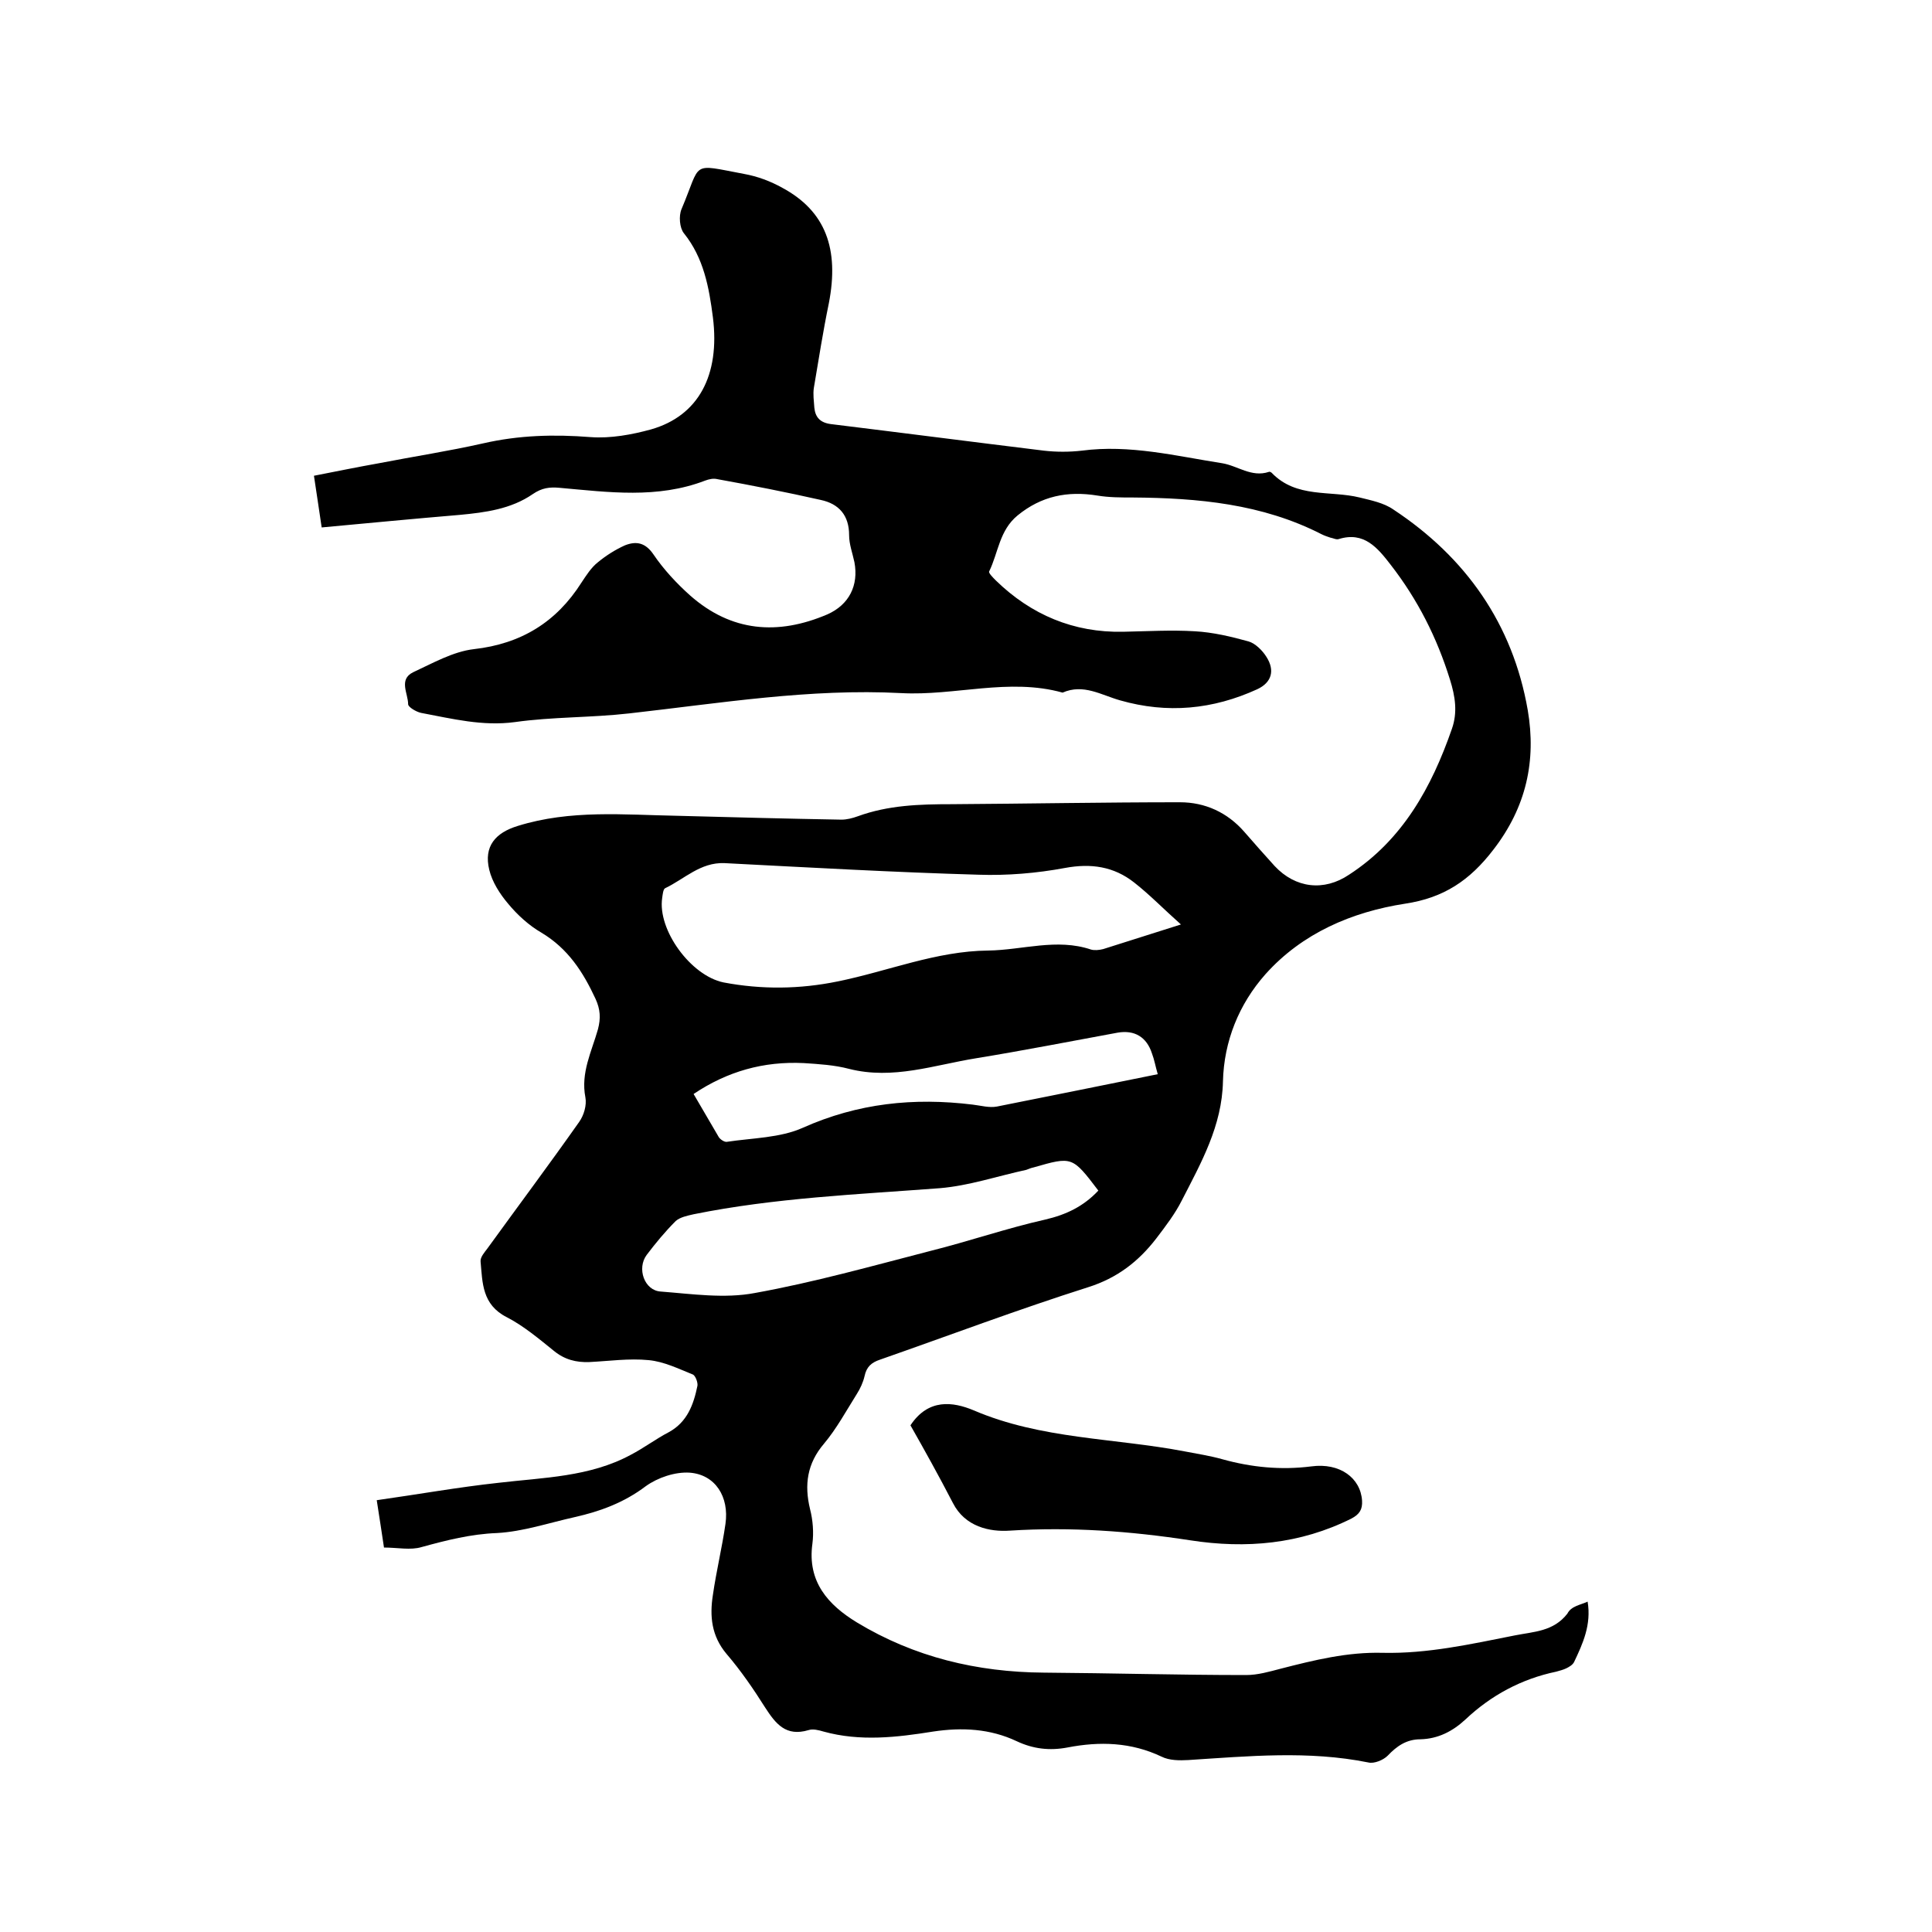<svg enable-background="new 0 0 400 400" viewBox="0 0 400 400" xmlns="http://www.w3.org/2000/svg"><path d="m328.7 331.6c.8 4.8-1 8.7-2.8 12.5-.3.6-1 1-1.6 1.3s-1.4.5-2.1.7c-7.2 1.5-13.5 4.9-18.8 9.9-2.7 2.5-5.7 4-9.3 4.1-2.9 0-4.9 1.4-6.8 3.4-.9.9-2.8 1.7-4 1.4-12.4-2.5-24.8-1.3-37.3-.5-1.8.1-3.9.1-5.5-.7-6.3-3-12.8-3.2-19.5-1.9-3.7.7-7.1.3-10.5-1.3-5.5-2.6-11.3-2.9-17.3-2-7.5 1.2-15.1 2.1-22.7 0-1-.3-2.2-.6-3.1-.3-4.7 1.4-6.8-1.3-9-4.7-2.4-3.8-5-7.6-8-11.1-3.1-3.7-3.5-7.8-2.8-12.2.7-4.9 1.9-9.8 2.6-14.7.8-5.6-2.1-10.2-7.4-10.6-3-.2-6.6 1-9.1 2.8-4.5 3.4-9.4 5.2-14.7 6.4-5.4 1.2-10.7 3-16.1 3.3-5.4.2-10.5 1.5-15.6 2.9-2.3.7-5 .1-7.8.1-.5-3.2-.9-6.1-1.5-9.8 8.5-1.2 16.9-2.7 25.2-3.6 9.3-1.1 18.9-1.2 27.4-5.8 2.7-1.4 5.2-3.3 7.9-4.7 3.8-2.1 5.1-5.7 5.9-9.6.1-.7-.4-2-.9-2.3-3-1.2-6-2.7-9.2-3-4.1-.4-8.2.2-12.3.4-2.7.1-5.1-.5-7.3-2.3-3.1-2.5-6.3-5.2-9.8-7-5.1-2.6-5-7.1-5.4-11.5-.1-.9.8-1.9 1.4-2.7 6.3-8.7 12.8-17.4 19-26.2 1-1.4 1.6-3.5 1.3-5.1-1-5.1 1.3-9.5 2.6-14.1.6-2.3.5-4.1-.5-6.3-2.6-5.6-5.7-10.4-11.2-13.7-2.6-1.5-5-3.7-6.9-6-1.7-2-3.3-4.5-3.9-7-1.2-4.9 1.3-7.7 5.9-9.1 10.9-3.4 22-2.3 33-2.1 11.3.3 22.6.6 34 .8 1.1 0 2.3-.3 3.4-.7 6.3-2.3 12.8-2.5 19.4-2.5 15.8-.1 31.5-.4 47.3-.4 5.2 0 9.8 2.1 13.3 6.1 2.1 2.4 4.2 4.8 6.3 7.1 4.3 4.6 10.2 5.3 15.4 1.8 11.1-7.2 17.1-18.1 21.3-30.2 1.2-3.4.7-6.7-.4-10.2-2.7-8.7-6.7-16.6-12.3-23.8-2.7-3.5-5.5-6.9-10.7-5.3-.5.2-1.2-.2-1.8-.3-.6-.2-1.2-.4-1.8-.7-12.3-6.3-25.6-7.5-39.1-7.6-2.4 0-4.9 0-7.3-.4-6.2-1-11.6.1-16.5 4.1-3.8 3.1-4 7.7-5.9 11.6-.2.3.8 1.3 1.4 1.9 7.3 7.1 16.1 10.8 26.3 10.6 5-.1 10-.4 14.9-.1 3.7.2 7.5 1.1 11.1 2.1 1.4.4 2.9 1.9 3.7 3.2 1.8 2.8 1.1 5.3-1.9 6.7-9.2 4.2-18.6 5.1-28.4 2.3-3.9-1.1-7.6-3.5-11.9-1.6-11.1-3.1-22.3.7-33.4.1-18.9-1-37.6 2.1-56.3 4.2-7.9.9-15.9.7-23.7 1.8-6.7.9-13-.7-19.4-1.9-1-.2-2.7-1.2-2.7-1.8 0-2.2-2-5.1 1-6.6 4.1-1.9 8.3-4.3 12.6-4.8 9.8-1.1 17.1-5.6 22.3-13.8 1-1.5 2-3.1 3.4-4.2 1.7-1.4 3.6-2.6 5.6-3.5 2.3-.9 4.2-.6 5.9 1.9 2.1 3.1 4.8 6 7.6 8.5 8.5 7.5 18.1 8.3 28.4 3.9 4.5-2 6.5-6 5.6-10.8-.4-1.9-1.1-3.7-1.1-5.6 0-4.1-2.1-6.5-5.9-7.3-7.1-1.6-14.2-3-21.4-4.3-.8-.2-1.7 0-2.5.3-9.9 3.8-20 2.4-30.1 1.5-2.1-.2-3.7 0-5.6 1.3-4.5 3.1-9.8 3.8-15.1 4.3-9.5.8-18.9 1.7-28.6 2.6-.5-3.3-1-6.8-1.6-10.7 4.6-.9 9-1.8 13.5-2.6 7.2-1.4 14.4-2.5 21.5-4.1 7.4-1.7 14.7-1.9 22.3-1.3 4.1.3 8.5-.5 12.5-1.6 9.8-2.8 14.3-11.2 12.8-23.2-.8-6.2-1.9-12.3-6-17.4-.9-1.1-1.1-3.6-.5-5 4.2-9.9 1.7-9.4 12.9-7.3 2.8.5 5.5 1.5 8 2.9 8.9 4.8 11.8 12.6 9.6 23.9-1.2 5.8-2.1 11.6-3.1 17.5-.2 1.3 0 2.7.1 4.1.2 2 1.2 3.1 3.4 3.4 14.7 1.8 29.4 3.7 44.1 5.5 2.6.3 5.3.3 7.9 0 9.9-1.3 19.4 1.1 29 2.6 3.2.5 6.1 3 9.7 1.8.2-.1.5.1.6.2 5.1 5.3 12.1 3.6 18.2 5.1 2.4.6 5 1.1 7 2.5 15 9.9 24.7 23.7 27.8 41.5 1.8 10.5-.3 20.1-7.1 28.9-4.9 6.4-10.3 10-18.3 11.2-11 1.7-21.3 6.1-28.9 14.6-5.5 6.2-8.6 13.9-8.8 22.2-.2 9.2-4.5 16.8-8.5 24.6-1.4 2.8-3.4 5.4-5.3 7.9-3.7 4.8-8.1 8.2-14.1 10.1-14.5 4.6-28.8 10-43.1 15-1.8.6-2.8 1.5-3.2 3.4-.3 1.3-.9 2.6-1.6 3.7-2.2 3.5-4.2 7.2-6.8 10.3-3.5 4.1-4.1 8.5-2.9 13.5.6 2.3.8 4.9.5 7.2-1.1 7.9 3.3 12.7 9.2 16.3 11.9 7.2 24.9 10.3 38.7 10.4 14 .1 27.9.5 41.9.5 2.4 0 4.8-.7 7.1-1.3 7-1.8 13.9-3.5 21.2-3.3 9.3.2 18.2-1.8 27.3-3.6 4-.8 8-.8 10.9-4.5.8-1.6 2.7-1.8 4.2-2.5zm-84.2-140.2c-3.6-3.2-6.5-6.2-9.7-8.7-4.2-3.3-8.9-4-14.3-3-5.9 1.1-12 1.6-17.9 1.4-17.5-.5-35.1-1.5-52.6-2.4-5-.2-8.3 3.3-12.3 5.2-.4.2-.5 1.3-.6 2-1 6.6 5.9 16.1 12.7 17.5 7.9 1.5 15.8 1.4 23.6-.2 10.4-2.1 20.4-6.3 31.2-6.4 7.1-.1 14.2-2.6 21.3-.2.7.2 1.7.1 2.5-.1 5-1.6 10.1-3.2 16.1-5.1zm-17.1 55.1c-5.4-7.1-5.4-7.1-13.4-4.8-.5.1-1 .3-1.5.5-6 1.3-11.9 3.3-17.9 3.8-17.1 1.3-34.2 2-51 5.4-1.3.3-2.8.6-3.7 1.4-2.2 2.2-4.1 4.5-6 7-2.1 2.8-.5 7.4 2.9 7.6 6.5.5 13.2 1.5 19.5.3 12.2-2.2 24.3-5.6 36.3-8.7 8-2 15.8-4.7 23.8-6.5 4.3-1 7.9-2.7 11-6zm12.3-24.1c-.5-1.7-.7-3-1.2-4.3-1.1-3.4-3.6-4.9-7.1-4.3-9.8 1.8-19.5 3.7-29.3 5.3-8.7 1.4-17.2 4.5-26.3 2.2-3-.8-6.3-1-9.4-1.2-8.3-.4-15.8 1.7-22.8 6.4 1.8 3.1 3.5 6 5.2 8.9.3.5 1.2 1.1 1.7 1 5.3-.8 11-.8 15.7-2.9 11.4-5.1 23-6.3 35.2-4.8 1.7.2 3.4.7 5 .4 11-2.2 22-4.4 33.3-6.7z"/><path d="m188.5 295.1c3.7-5.6 8.8-4.9 13.1-3.1 14 6 29.1 5.7 43.7 8.5 2.6.5 5.2.9 7.7 1.6 6.1 1.7 12.2 2.3 18.5 1.5 5.9-.8 10.2 2.4 10.5 7.1.1 1.8-.5 2.8-2.2 3.7-10.6 5.3-21.8 6.3-33.4 4.5-12.4-1.9-24.7-2.8-37.3-2-4.2.3-9.3-.8-11.8-5.7-2.9-5.6-5.9-11-8.8-16.1z"/></svg>
